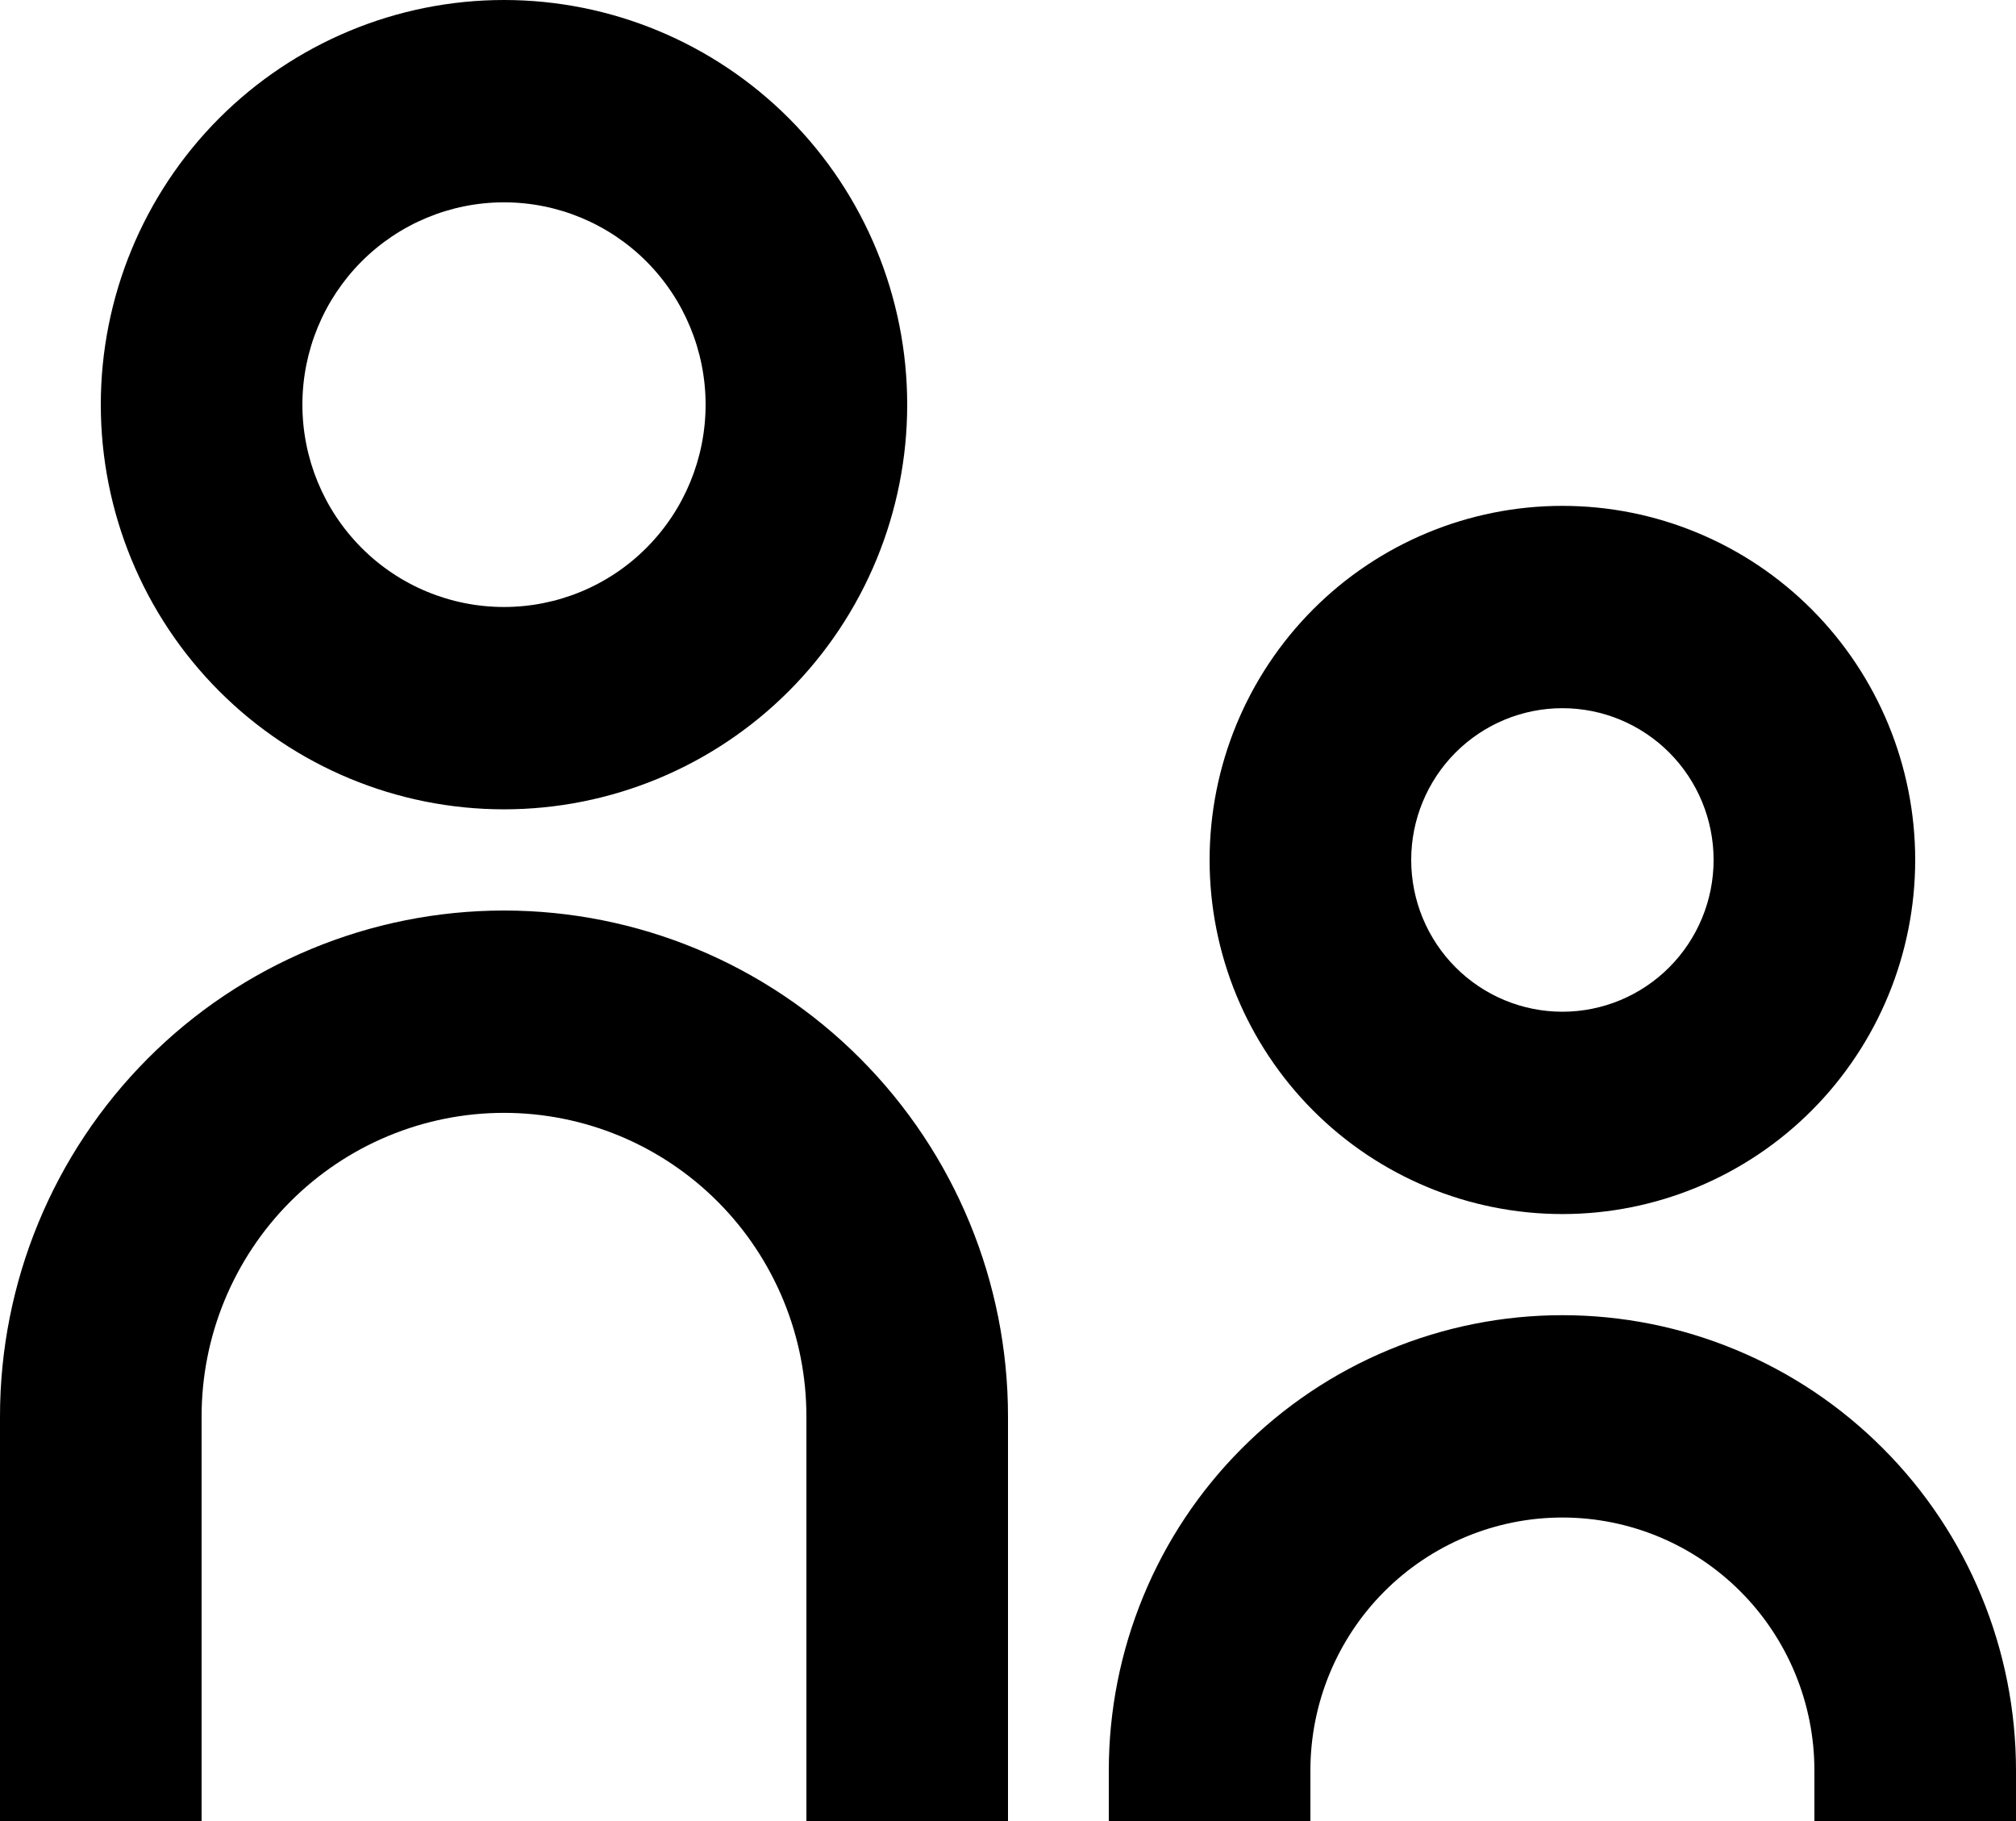 <svg width="31" height="28" viewBox="0 0 31 28" fill="none" xmlns="http://www.w3.org/2000/svg">
<path d="M13.95 6.222C13.95 7.872 13.297 9.455 12.134 10.622C10.971 11.789 9.394 12.444 7.75 12.444C6.106 12.444 4.529 11.789 3.366 10.622C2.203 9.455 1.55 7.872 1.55 6.222C1.55 4.572 2.203 2.989 3.366 1.822C4.529 0.656 6.106 0 7.75 0C9.394 0 10.971 0.656 12.134 1.822C13.297 2.989 13.95 4.572 13.95 6.222ZM10.85 6.222C10.85 5.397 10.523 4.606 9.942 4.022C9.361 3.439 8.572 3.111 7.75 3.111C6.928 3.111 6.139 3.439 5.558 4.022C4.977 4.606 4.65 5.397 4.65 6.222C4.65 7.047 4.977 7.839 5.558 8.422C6.139 9.006 6.928 9.333 7.75 9.333C8.572 9.333 9.361 9.006 9.942 8.422C10.523 7.839 10.85 7.047 10.85 6.222ZM29.45 13.222C29.45 14.666 28.878 16.051 27.861 17.072C26.844 18.093 25.464 18.667 24.025 18.667C22.586 18.667 21.206 18.093 20.189 17.072C19.172 16.051 18.6 14.666 18.6 13.222C18.6 11.778 19.172 10.393 20.189 9.372C21.206 8.351 22.586 7.778 24.025 7.778C25.464 7.778 26.844 8.351 27.861 9.372C28.878 10.393 29.45 11.778 29.45 13.222ZM26.35 13.222C26.35 12.603 26.105 12.01 25.669 11.572C25.233 11.135 24.642 10.889 24.025 10.889C23.408 10.889 22.817 11.135 22.381 11.572C21.945 12.01 21.7 12.603 21.7 13.222C21.7 13.841 21.945 14.435 22.381 14.872C22.817 15.31 23.408 15.556 24.025 15.556C24.642 15.556 25.233 15.31 25.669 14.872C26.105 14.435 26.35 13.841 26.35 13.222ZM12.4 28V21.778C12.4 21.165 12.28 20.558 12.046 19.992C11.812 19.426 11.47 18.911 11.038 18.478C10.606 18.045 10.094 17.701 9.529 17.466C8.965 17.232 8.361 17.111 7.75 17.111C7.139 17.111 6.535 17.232 5.971 17.466C5.406 17.701 4.894 18.045 4.462 18.478C4.03 18.911 3.688 19.426 3.454 19.992C3.22 20.558 3.1 21.165 3.1 21.778V28H0V21.778C0 19.715 0.817 17.737 2.27 16.278C3.723 14.819 5.695 14 7.75 14C9.805 14 11.777 14.819 13.23 16.278C14.684 17.737 15.5 19.715 15.5 21.778V28H12.4ZM27.9 27.222V28H31V27.222C31 26.303 30.82 25.393 30.469 24.543C30.119 23.694 29.605 22.922 28.957 22.273C28.309 21.622 27.541 21.107 26.694 20.755C25.848 20.403 24.941 20.222 24.025 20.222C23.109 20.222 22.202 20.403 21.356 20.755C20.509 21.107 19.741 21.622 19.093 22.273C18.445 22.922 17.931 23.694 17.581 24.543C17.23 25.393 17.05 26.303 17.05 27.222V28H20.15V27.222C20.15 26.191 20.558 25.202 21.285 24.472C22.012 23.743 22.997 23.333 24.025 23.333C25.053 23.333 26.038 23.743 26.765 24.472C27.492 25.202 27.9 26.191 27.9 27.222Z" fill="black"/>
</svg>
